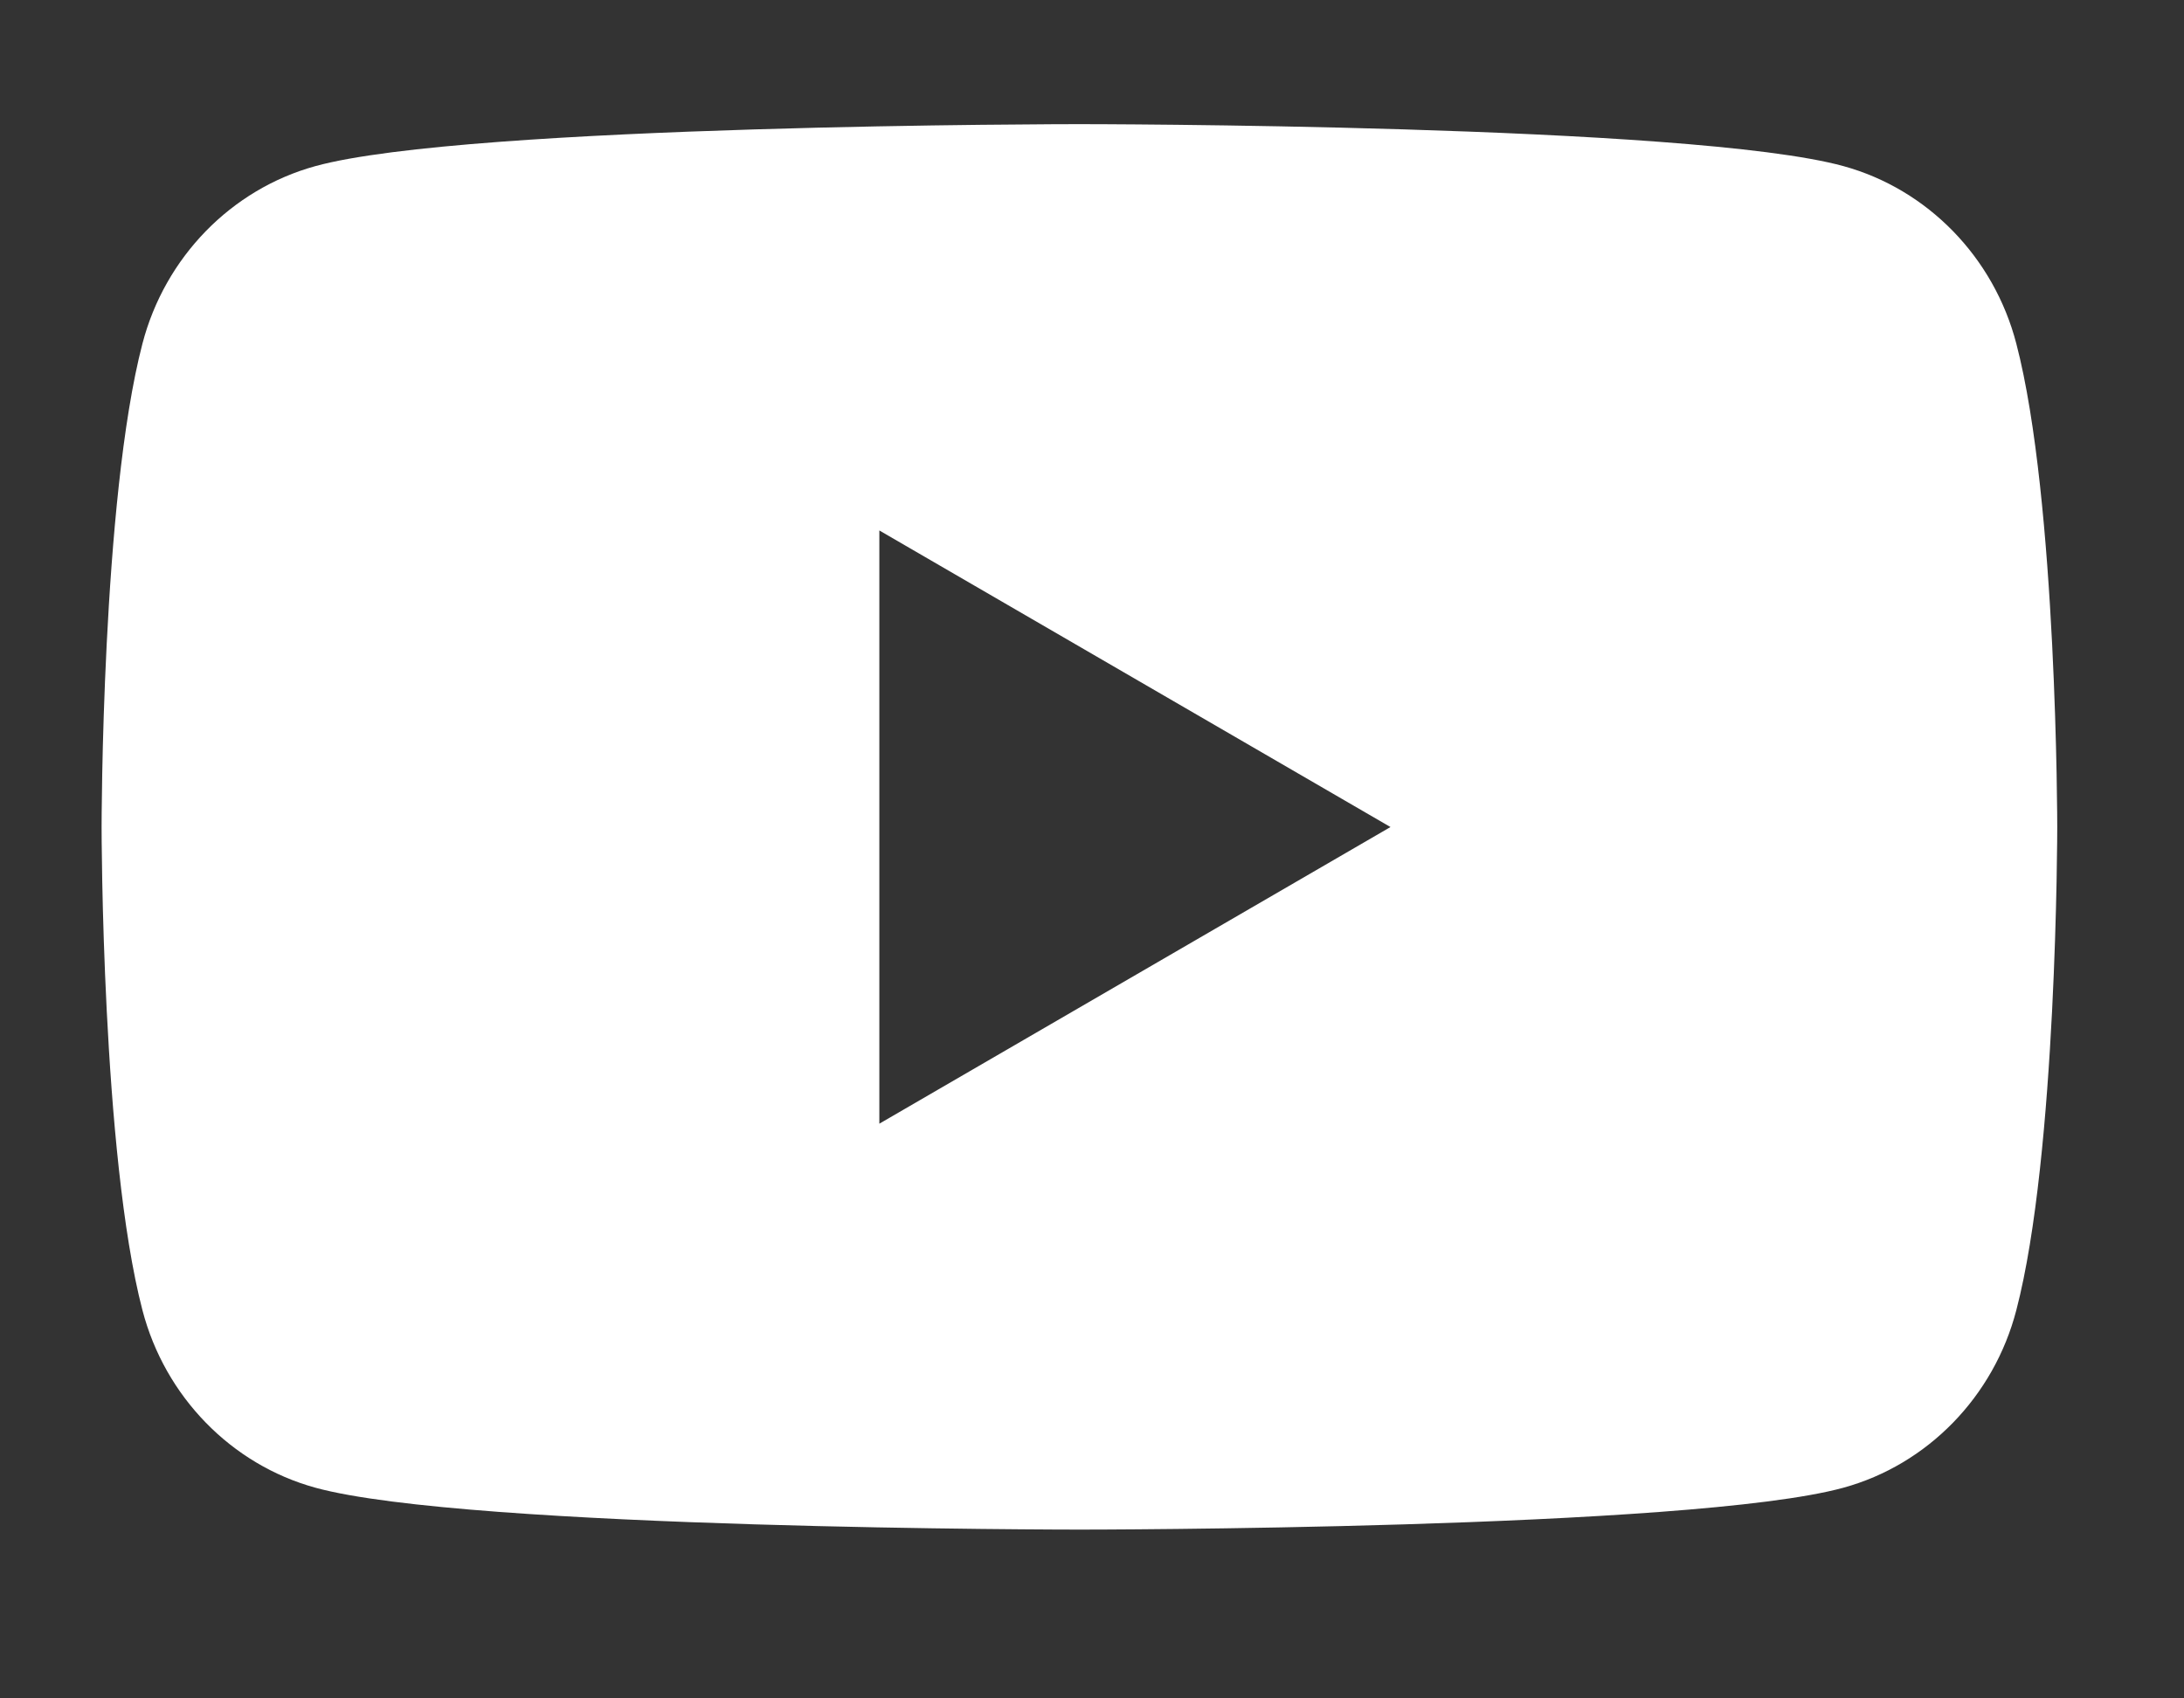 <svg width="27" height="21" viewBox="0 0 27 21" fill="none" xmlns="http://www.w3.org/2000/svg">
<rect x="0" y="0" width="27" height="21" fill="#333333" stroke="none"/>
<path d="M13.344 1.535C13.344 1.535 20.903 1.535 22.79 2.054C23.83 2.34 24.65 3.181 24.927 4.249C25.433 6.186 25.433 10.225 25.433 10.225C25.433 10.257 25.431 14.273 24.927 16.2C24.65 17.268 23.83 18.109 22.79 18.395C20.904 18.913 13.344 18.913 13.344 18.913C13.323 18.913 5.783 18.912 3.899 18.395C2.859 18.109 2.039 17.268 1.761 16.2C1.258 14.271 1.256 10.257 1.256 10.225C1.256 10.225 1.256 6.184 1.761 4.249C2.039 3.181 2.859 2.34 3.899 2.054C5.782 1.536 13.323 1.535 13.344 1.535ZM10.871 13.894L17.19 10.226L10.871 6.559V13.894Z" fill="white"/>
</svg>
